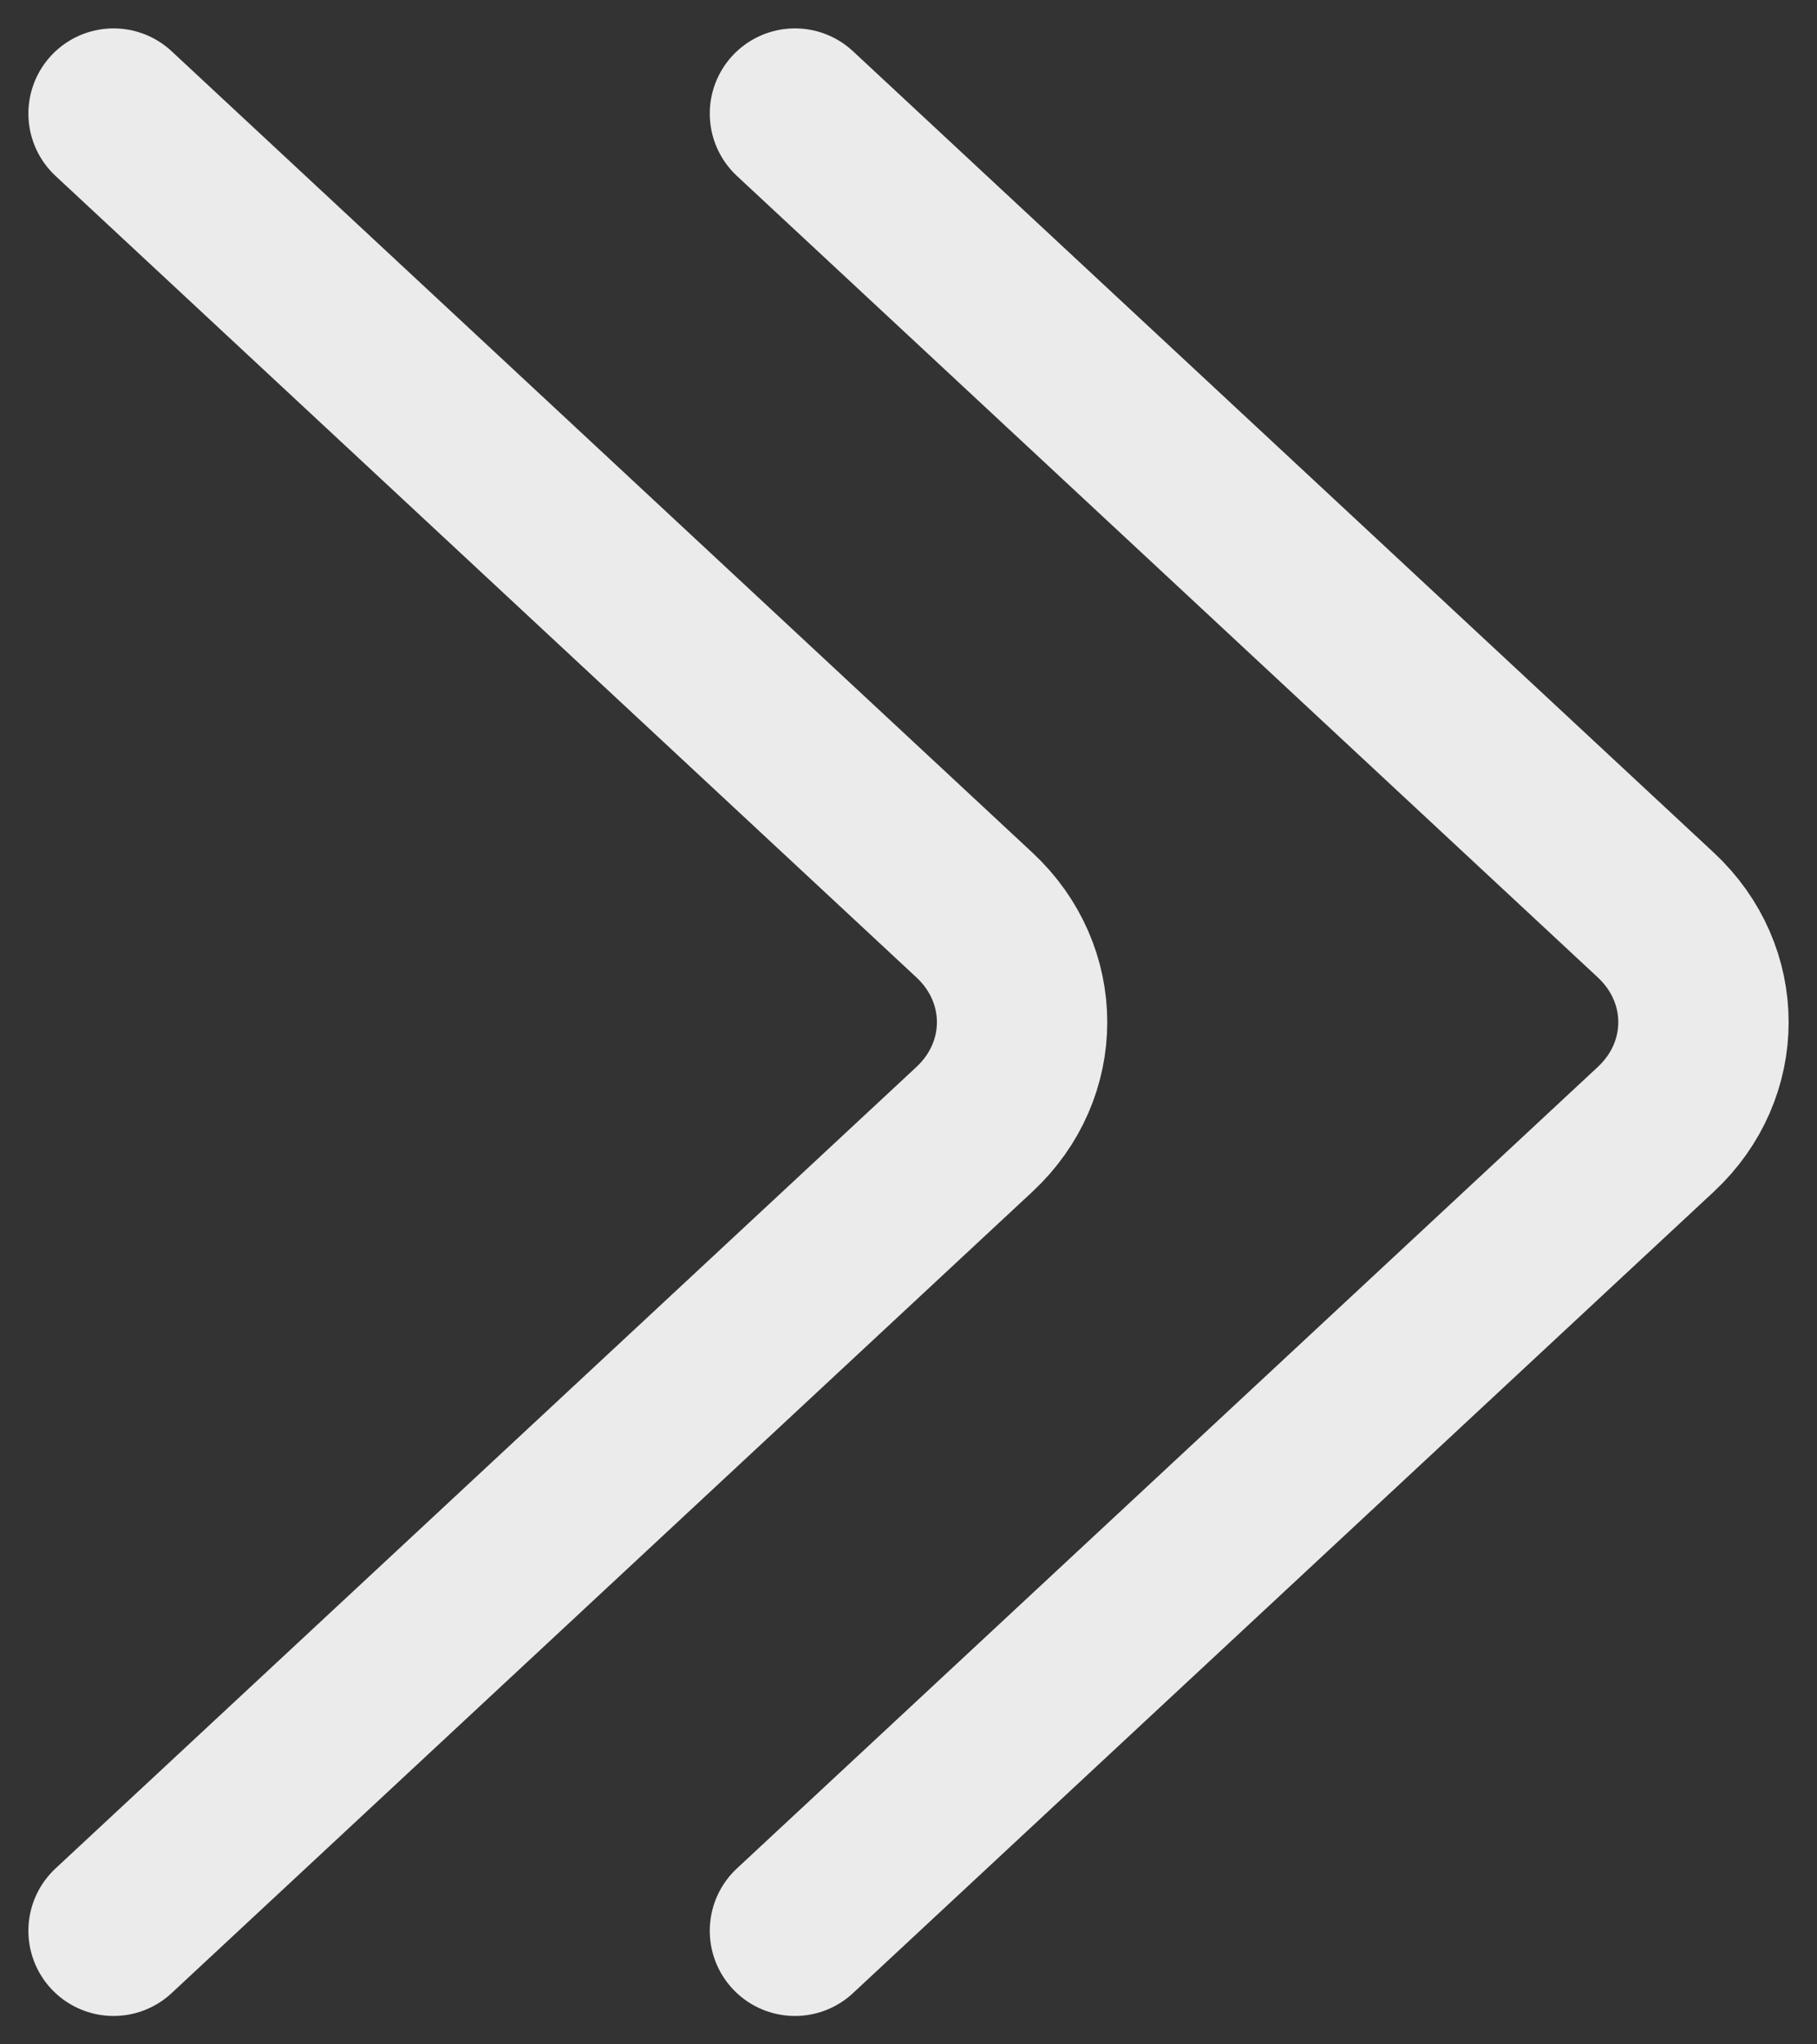 <svg width="16" height="18" viewBox="0 0 16 18" fill="none" xmlns="http://www.w3.org/2000/svg">
<rect x="0" y="0" width="16" height="18" fill="#333333" stroke="none"/>
<path d="M7 17L14.581 9.943C15.14 9.422 15.14 8.578 14.581 8.057L7 1" stroke="#EBEBEB" stroke-width="1.5" stroke-linecap="round"/>
<path d="M1 17L8.581 9.943C9.14 9.422 9.14 8.578 8.581 8.057L1 1" stroke="#EBEBEB" stroke-width="1.5" stroke-linecap="round"/>
</svg>
